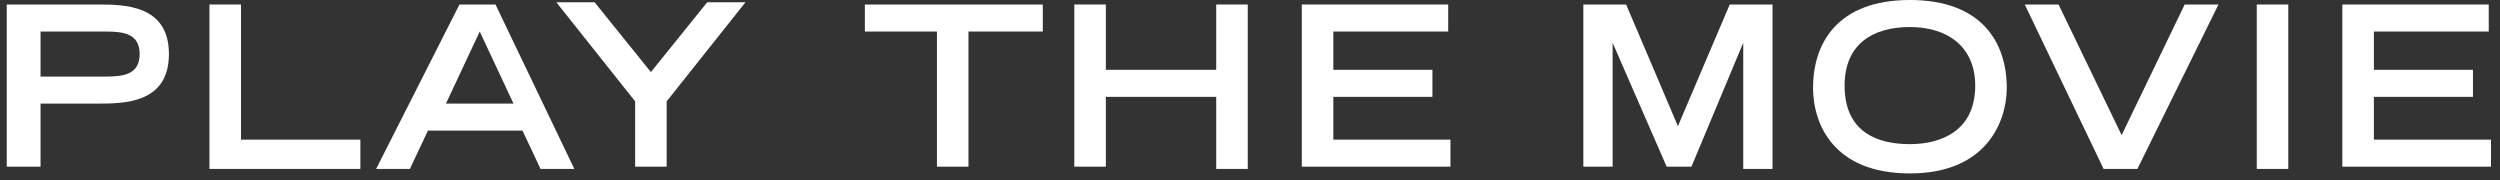 <?xml version="1.0" encoding="utf-8"?>
<!-- Generator: Adobe Illustrator 25.4.1, SVG Export Plug-In . SVG Version: 6.00 Build 0)  -->
<svg version="1.1" id="レイヤー_1" xmlns="http://www.w3.org/2000/svg" xmlns:xlink="http://www.w3.org/1999/xlink" x="0px"
	 y="0px" viewBox="0 0 111 8" style="enable-background:new 0 0 111 8;" xml:space="preserve">
<rect x="0" y="0" width="111" height="8" fill="#333333" stroke="none"/>
<style type="text/css">
	.st0{fill:#FFFFFF;}
</style>
<g>
	<g>
		<path class="st0" d="M0.3,0.2h4c1.2,0,3.2,0,3.2,2.2c0,2.2-2,2.2-3.2,2.2H1.8v2.8H0.3V0.2z M4.7,3.4c0.8,0,1.5-0.1,1.5-1
			c0-0.9-0.7-1-1.5-1H1.8v2H4.7z"/>
		<path class="st0" d="M9.3,0.2h1.4v6H16v1.3H9.3V0.2z"/>
		<path class="st0" d="M20.4,0.2h1.6l3.5,7.3h-1.5l-0.8-1.7h-4.2l-0.8,1.7h-1.5L20.4,0.2z M22.8,4.6l-1.5-3.2l-1.5,3.2H22.8z"/>
		<path class="st0" d="M28.2,4.5l-3.5-4.4h1.7l2.5,3.1l2.5-3.1h1.7l-3.5,4.4v2.9h-1.4V4.5z"/>
		<path class="st0" d="M41.6,1.4h-3.2V0.2h7.9v1.2H43v6h-1.4V1.4z"/>
		<path class="st0" d="M47.7,0.2h1.4v2.9H54V0.2h1.4v7.3H54V4.3h-4.9v3.1h-1.4V0.2z"/>
		<path class="st0" d="M57.8,0.2h6.5v1.2h-5.1v1.7h4.4v1.2h-4.4v1.9h5.2v1.2h-6.6V0.2z"/>
		<path class="st0" d="M71.6,1.9L71.6,1.9l0,5.5h-1.3V0.2h1.9l2.3,5.4l2.3-5.4h1.9v7.3h-1.3V1.9h0l-2.3,5.5H74L71.6,1.9z"/>
		<path class="st0" d="M84.8,0c3.2,0,4.3,1.9,4.3,3.9c0,1.5-0.9,3.8-4.3,3.8s-4.3-2.2-4.3-3.8C80.5,1.9,81.6,0,84.8,0z M87.7,3.8
			c0-1.7-1.2-2.6-2.9-2.6S81.9,2,81.9,3.8c0,2.1,1.5,2.6,2.9,2.6S87.7,5.8,87.7,3.8z"/>
		<path class="st0" d="M89.9,0.2h1.5L94.2,6L97,0.2h1.5l-3.6,7.3h-1.5L89.9,0.2z"/>
		<path class="st0" d="M100.2,0.2h1.4v7.3h-1.4V0.2z"/>
		<path class="st0" d="M104,0.2h6.5v1.2h-5.1v1.7h4.4v1.2h-4.4v1.9h5.2v1.2H104V0.2z"/>
	</g>
</g>
</svg>
